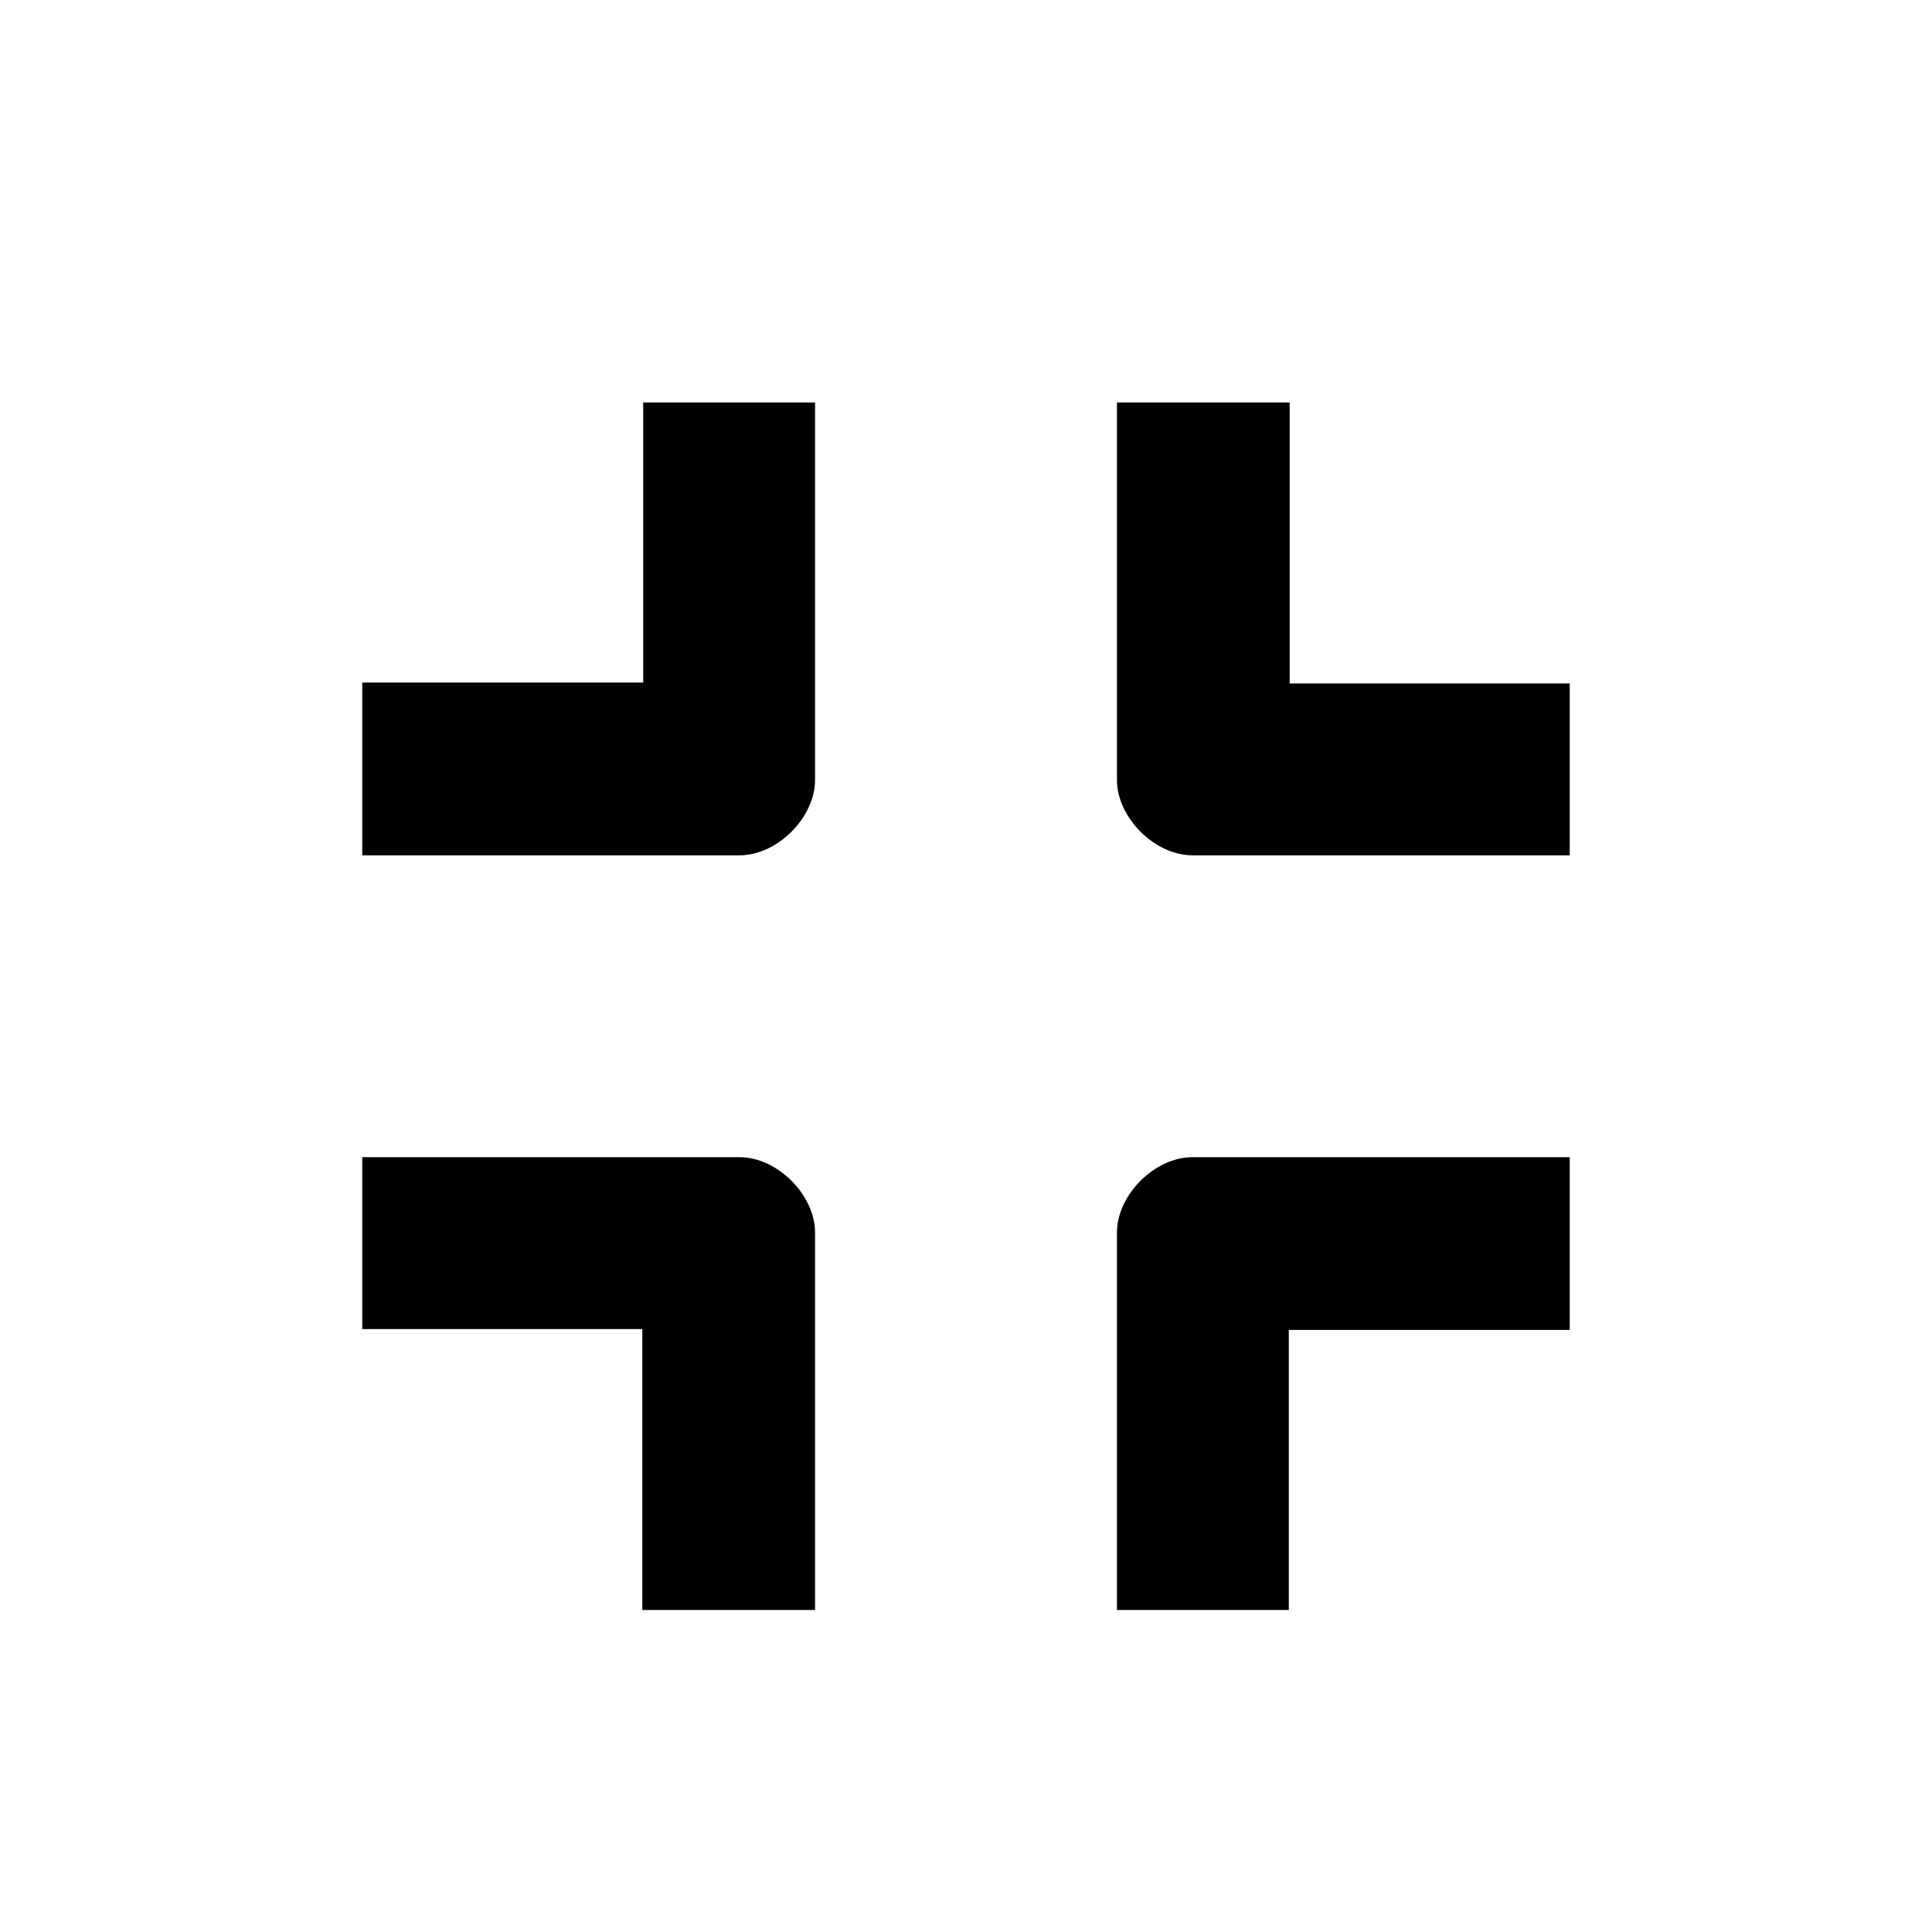 <svg viewBox="0 0 24 24" xmlns="http://www.w3.org/2000/svg">
<path d="M7.99 5L10.125 5L10.125 9.688C10.125 10.156 9.656 10.625 9.188 10.625L4.5 10.625L4.5 8.479L7.99 8.479L7.99 5Z" />
<path d="M19.5 8.49V10.625H14.812C14.344 10.625 13.875 10.156 13.875 9.688V5L16.021 5V8.49H19.5Z" />
<path d="M16.01 20H13.875L13.875 15.312C13.875 14.844 14.344 14.375 14.812 14.375L19.5 14.375V16.521H16.01L16.01 20Z" />
<path d="M4.5 16.51L4.5 14.375H9.188C9.656 14.375 10.125 14.844 10.125 15.312V20H7.979L7.979 16.51H4.5Z" />
</svg>
